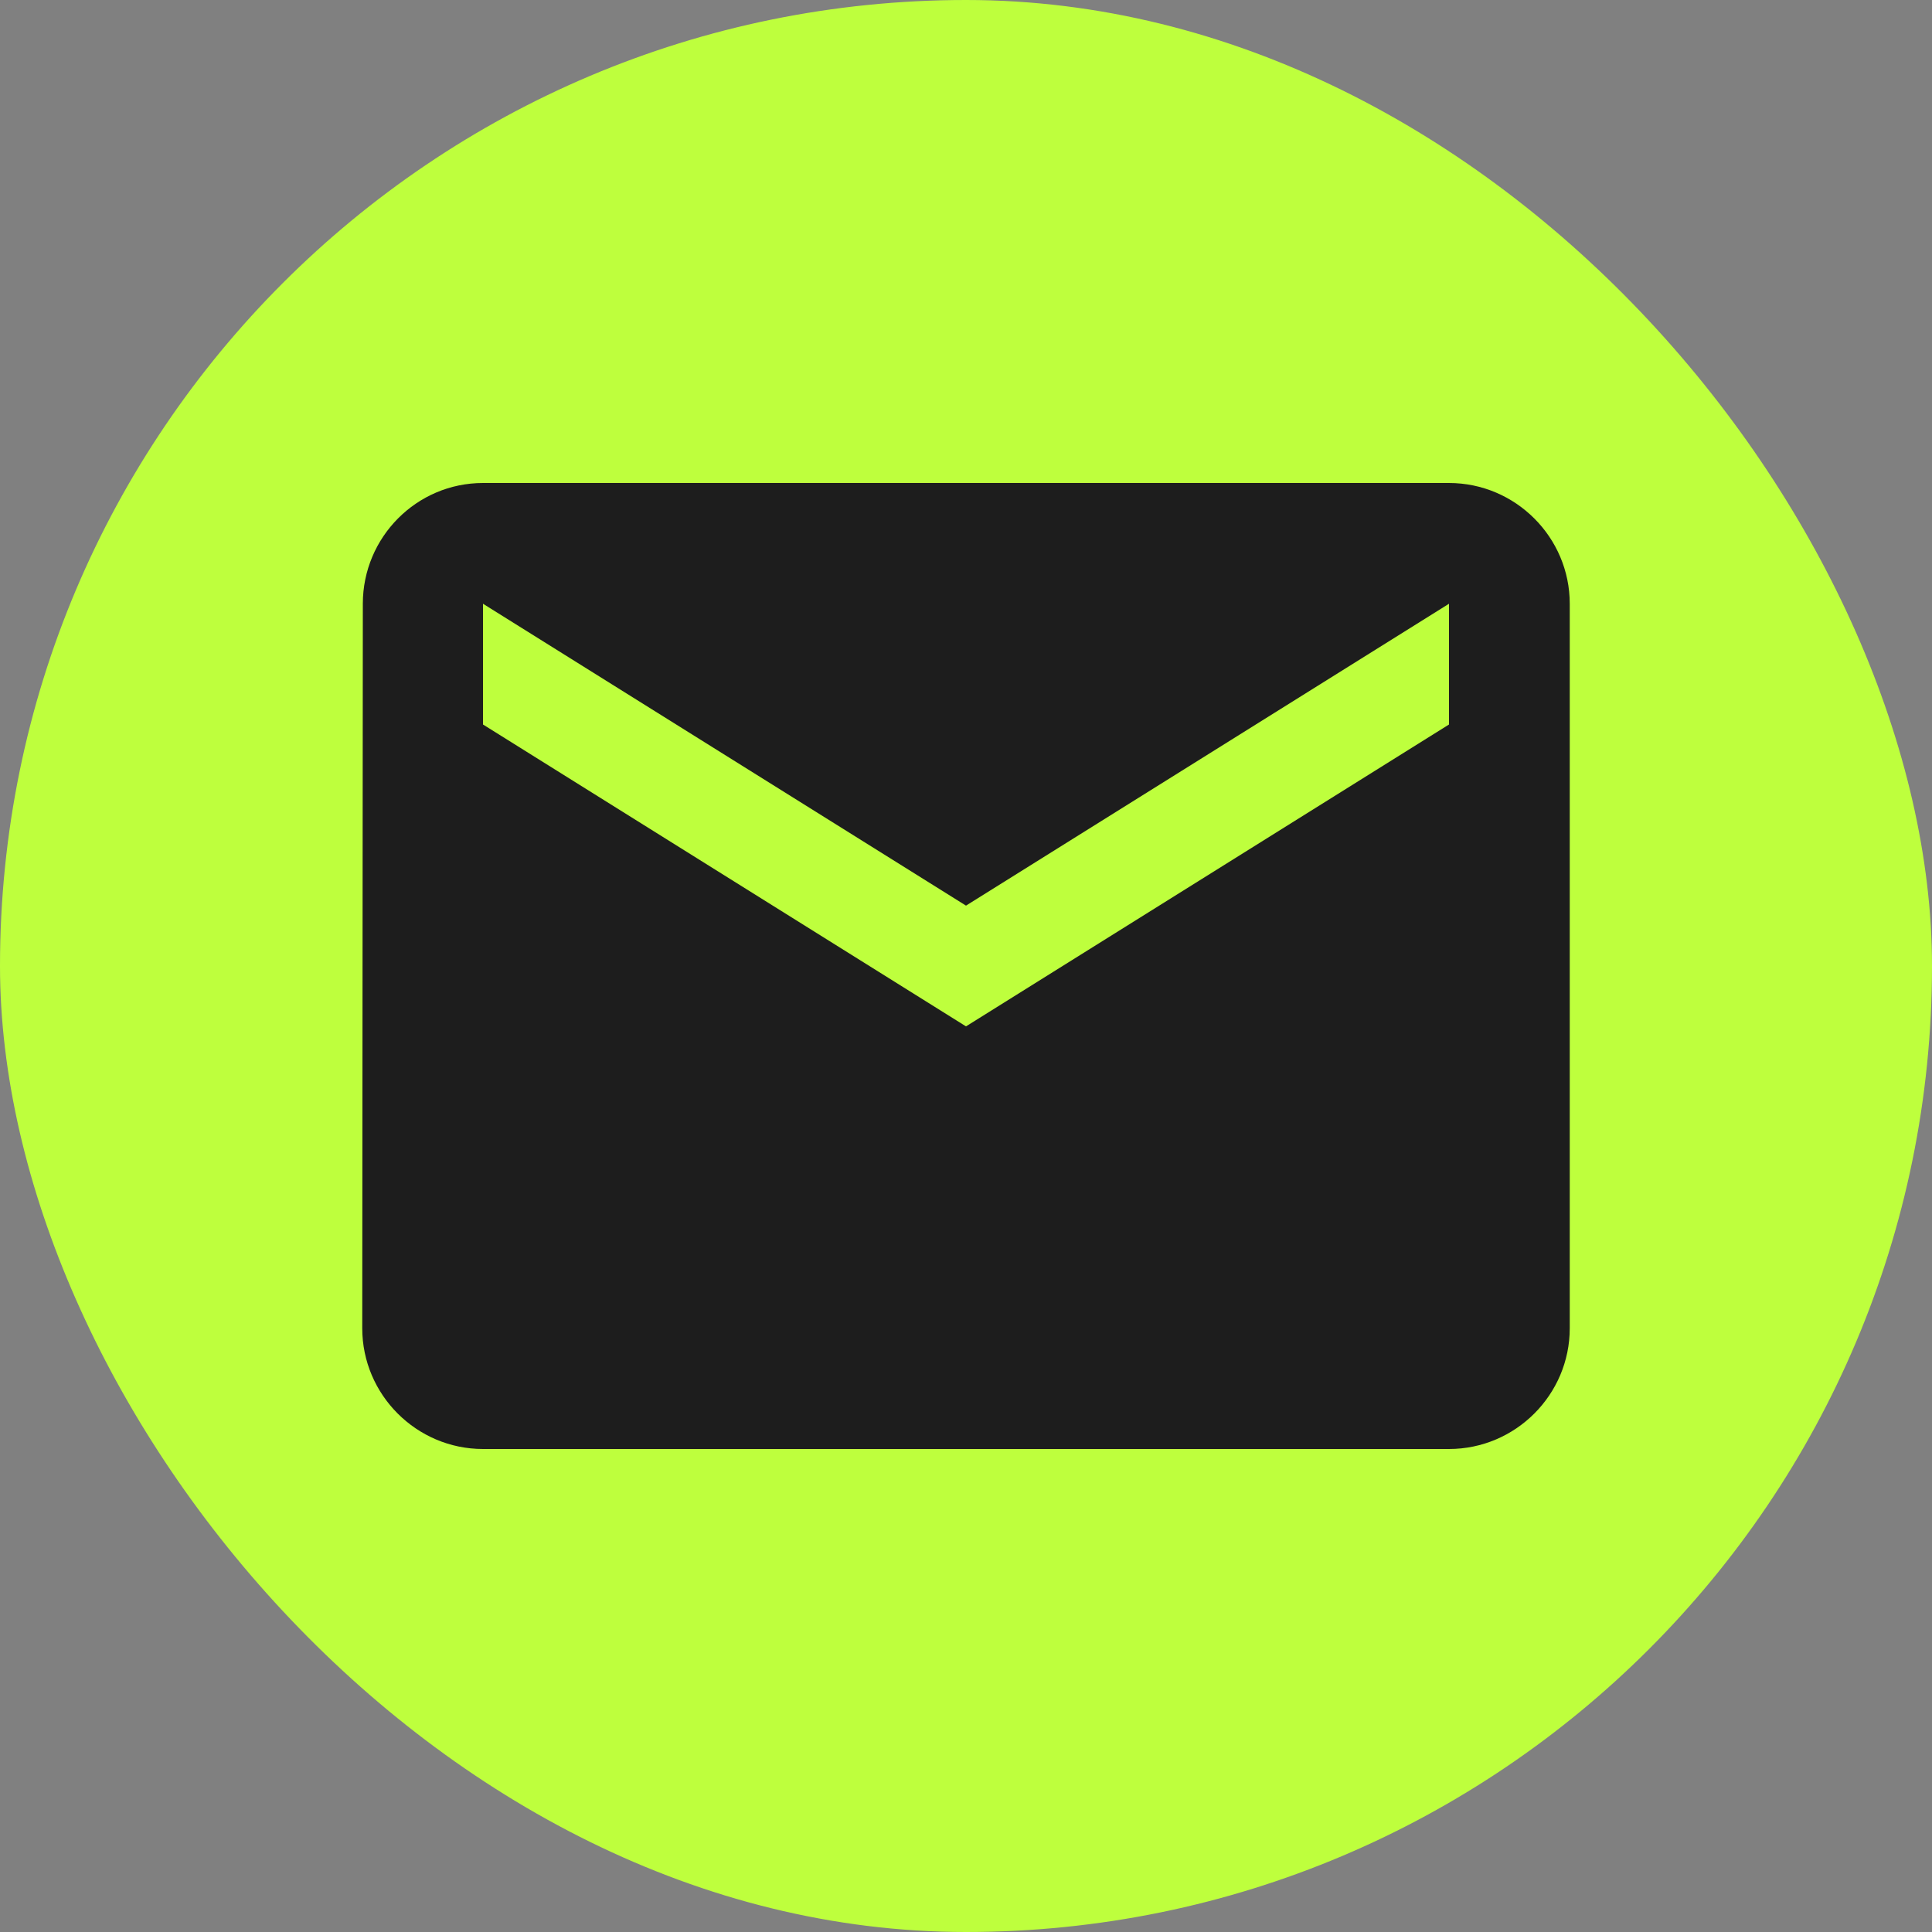 <svg width="20" height="20" viewBox="0 0 20 20" fill="none" xmlns="http://www.w3.org/2000/svg">
<rect x="0" y="0" width="20" height="20" fill="#808080" stroke="none"/>
<rect width="20" height="20" rx="10" fill="#BEFF3D"/>
<path d="M15 5H5C4.312 5 3.756 5.562 3.756 6.25L3.75 13.75C3.75 14.438 4.312 15 5 15H15C15.688 15 16.25 14.438 16.25 13.75V6.25C16.25 5.562 15.688 5 15 5ZM15 7.5L10 10.625L5 7.5V6.25L10 9.375L15 6.25V7.5Z" fill="#1D1D1D"/>
</svg>
